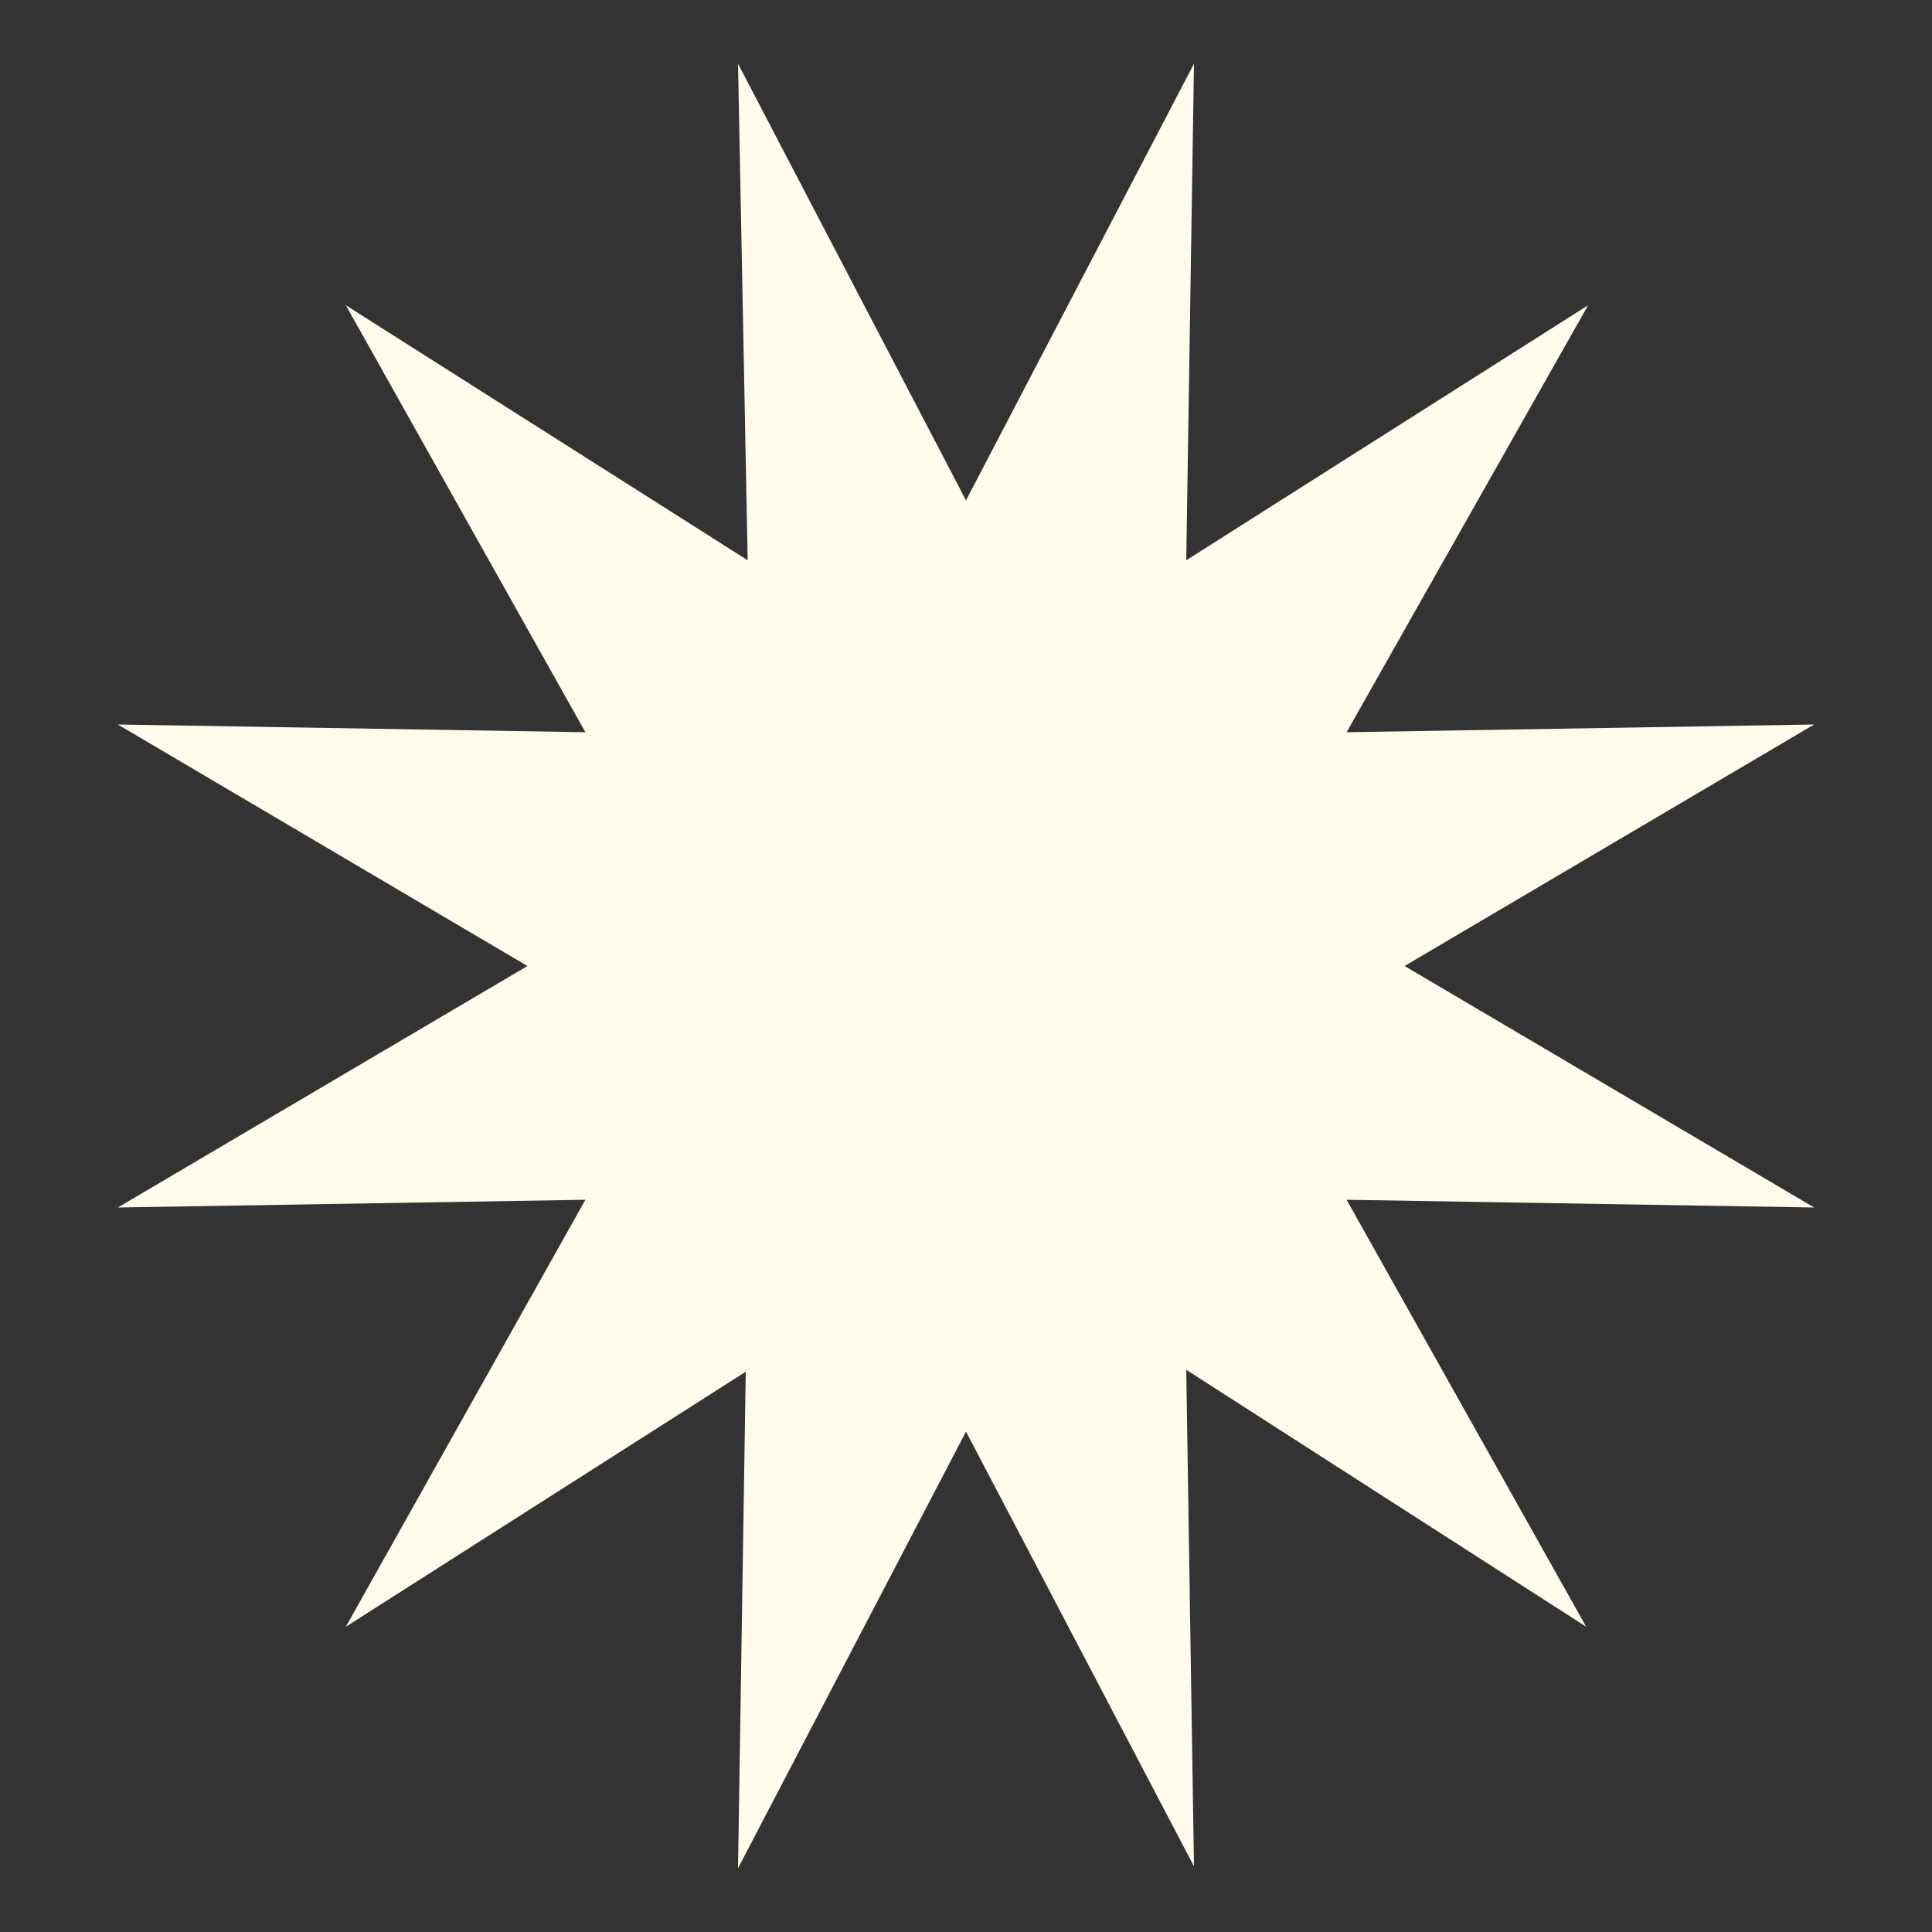<?xml version="1.0" encoding="utf-8"?>
<!-- Generator: Adobe Illustrator 26.3.1, SVG Export Plug-In . SVG Version: 6.00 Build 0)  -->
<svg version="1.1" id="Layer_1" xmlns="http://www.w3.org/2000/svg" xmlns:xlink="http://www.w3.org/1999/xlink" x="0px" y="0px"
	 viewBox="0 0 100 100" style="enable-background:new 0 0 100 100;" xml:space="preserve">
<rect x="0" y="0" width="100" height="100" fill="#333333" stroke="none"/>
<style type="text/css">
	.st0{fill:#EED8C6;}
	.st1{clip-path:url(#SVGID_00000112612996667734862440000008507757095953696165_);}
	.st2{fill:#FFFCEB;}
</style>
<path class="st2" d="M72.7,50l21.2,12.5l-24.2-0.4l12.4,22.1L61.4,70.9l0.4,25.7L50,74.1L38.2,96.7l0.4-25.7L17.9,84.2l12.4-22.1
	L6.1,62.5L27.3,50L6.1,37.5l24.2,0.4L17.9,15.8l20.8,13.2L38.2,3.3L50,25.9L61.8,3.3l-0.4,25.7l20.8-13.2L69.7,37.9l24.2-0.4
	L72.7,50z"/>
</svg>
